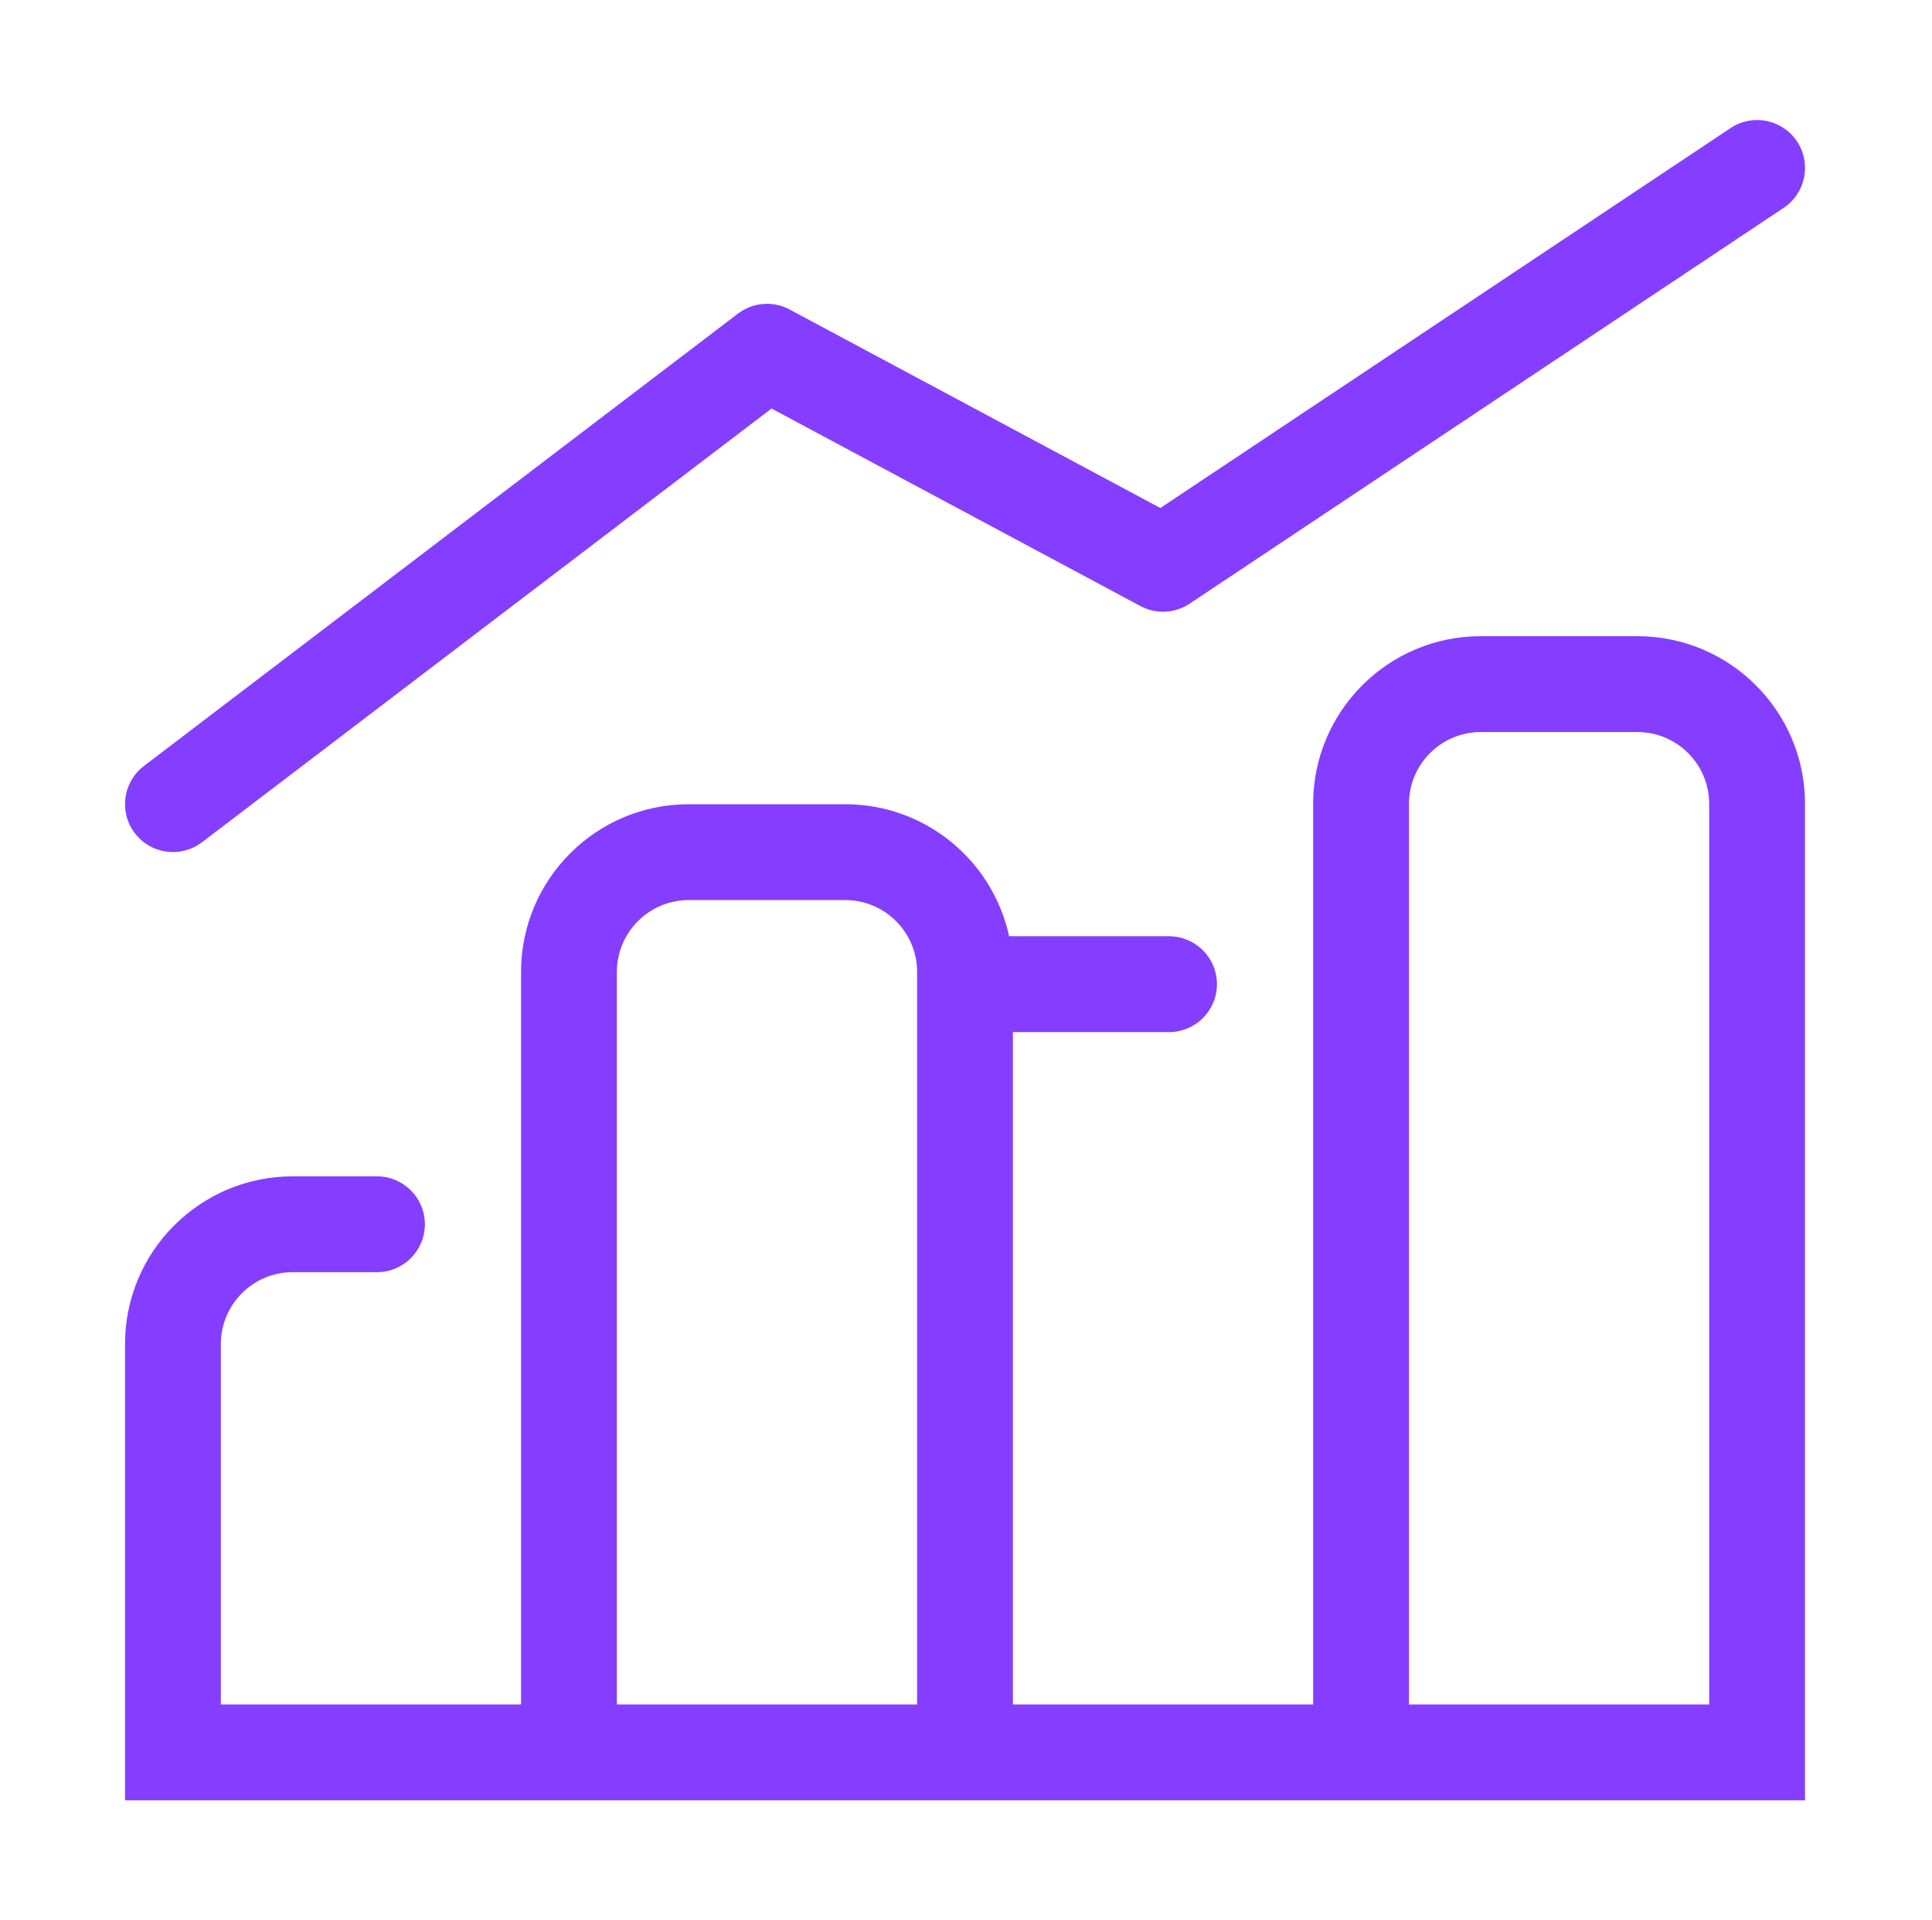 <svg width="161" height="160" viewBox="0 0 161 160" fill="none" xmlns="http://www.w3.org/2000/svg">
<path d="M123.403 60.991C120.096 60.991 117.414 63.672 117.414 66.98V142.014H142.432V66.98C142.432 63.672 139.75 60.991 136.443 60.991H123.403ZM109.428 142.014V66.98C109.428 59.262 115.685 53.005 123.403 53.005H136.443C144.161 53.005 150.418 59.262 150.418 66.98V150H10.418V111.985C10.418 104.266 16.675 98.01 24.393 98.01H31.413C33.618 98.01 35.406 99.797 35.406 102.002C35.406 104.208 33.618 105.995 31.413 105.995H24.393C21.085 105.995 18.404 108.677 18.404 111.985V142.014H43.421V80.982C43.421 73.263 49.678 67.007 57.396 67.007H70.436C77.133 67.007 82.73 71.718 84.093 78.007H97.42C99.625 78.007 101.412 79.795 101.412 82C101.412 84.206 99.625 85.993 97.42 85.993H84.41V142.014H109.428ZM76.425 142.014V80.982C76.425 77.674 73.743 74.992 70.436 74.992H57.396C54.089 74.992 51.407 77.674 51.407 80.982V142.014H76.425Z" fill="#853DFF"/>
<path d="M149.748 11.78C150.97 13.615 150.474 16.094 148.639 17.317L99.133 50.298C97.908 51.114 96.333 51.19 95.035 50.495L64.294 34.037L16.83 70.176C15.075 71.512 12.57 71.172 11.234 69.418C9.898 67.663 10.238 65.158 11.992 63.822L61.497 26.129C62.741 25.183 64.423 25.048 65.801 25.786L96.696 42.326L144.211 10.671C146.046 9.448 148.525 9.945 149.748 11.78Z" fill="#853DFF"/>
</svg>

